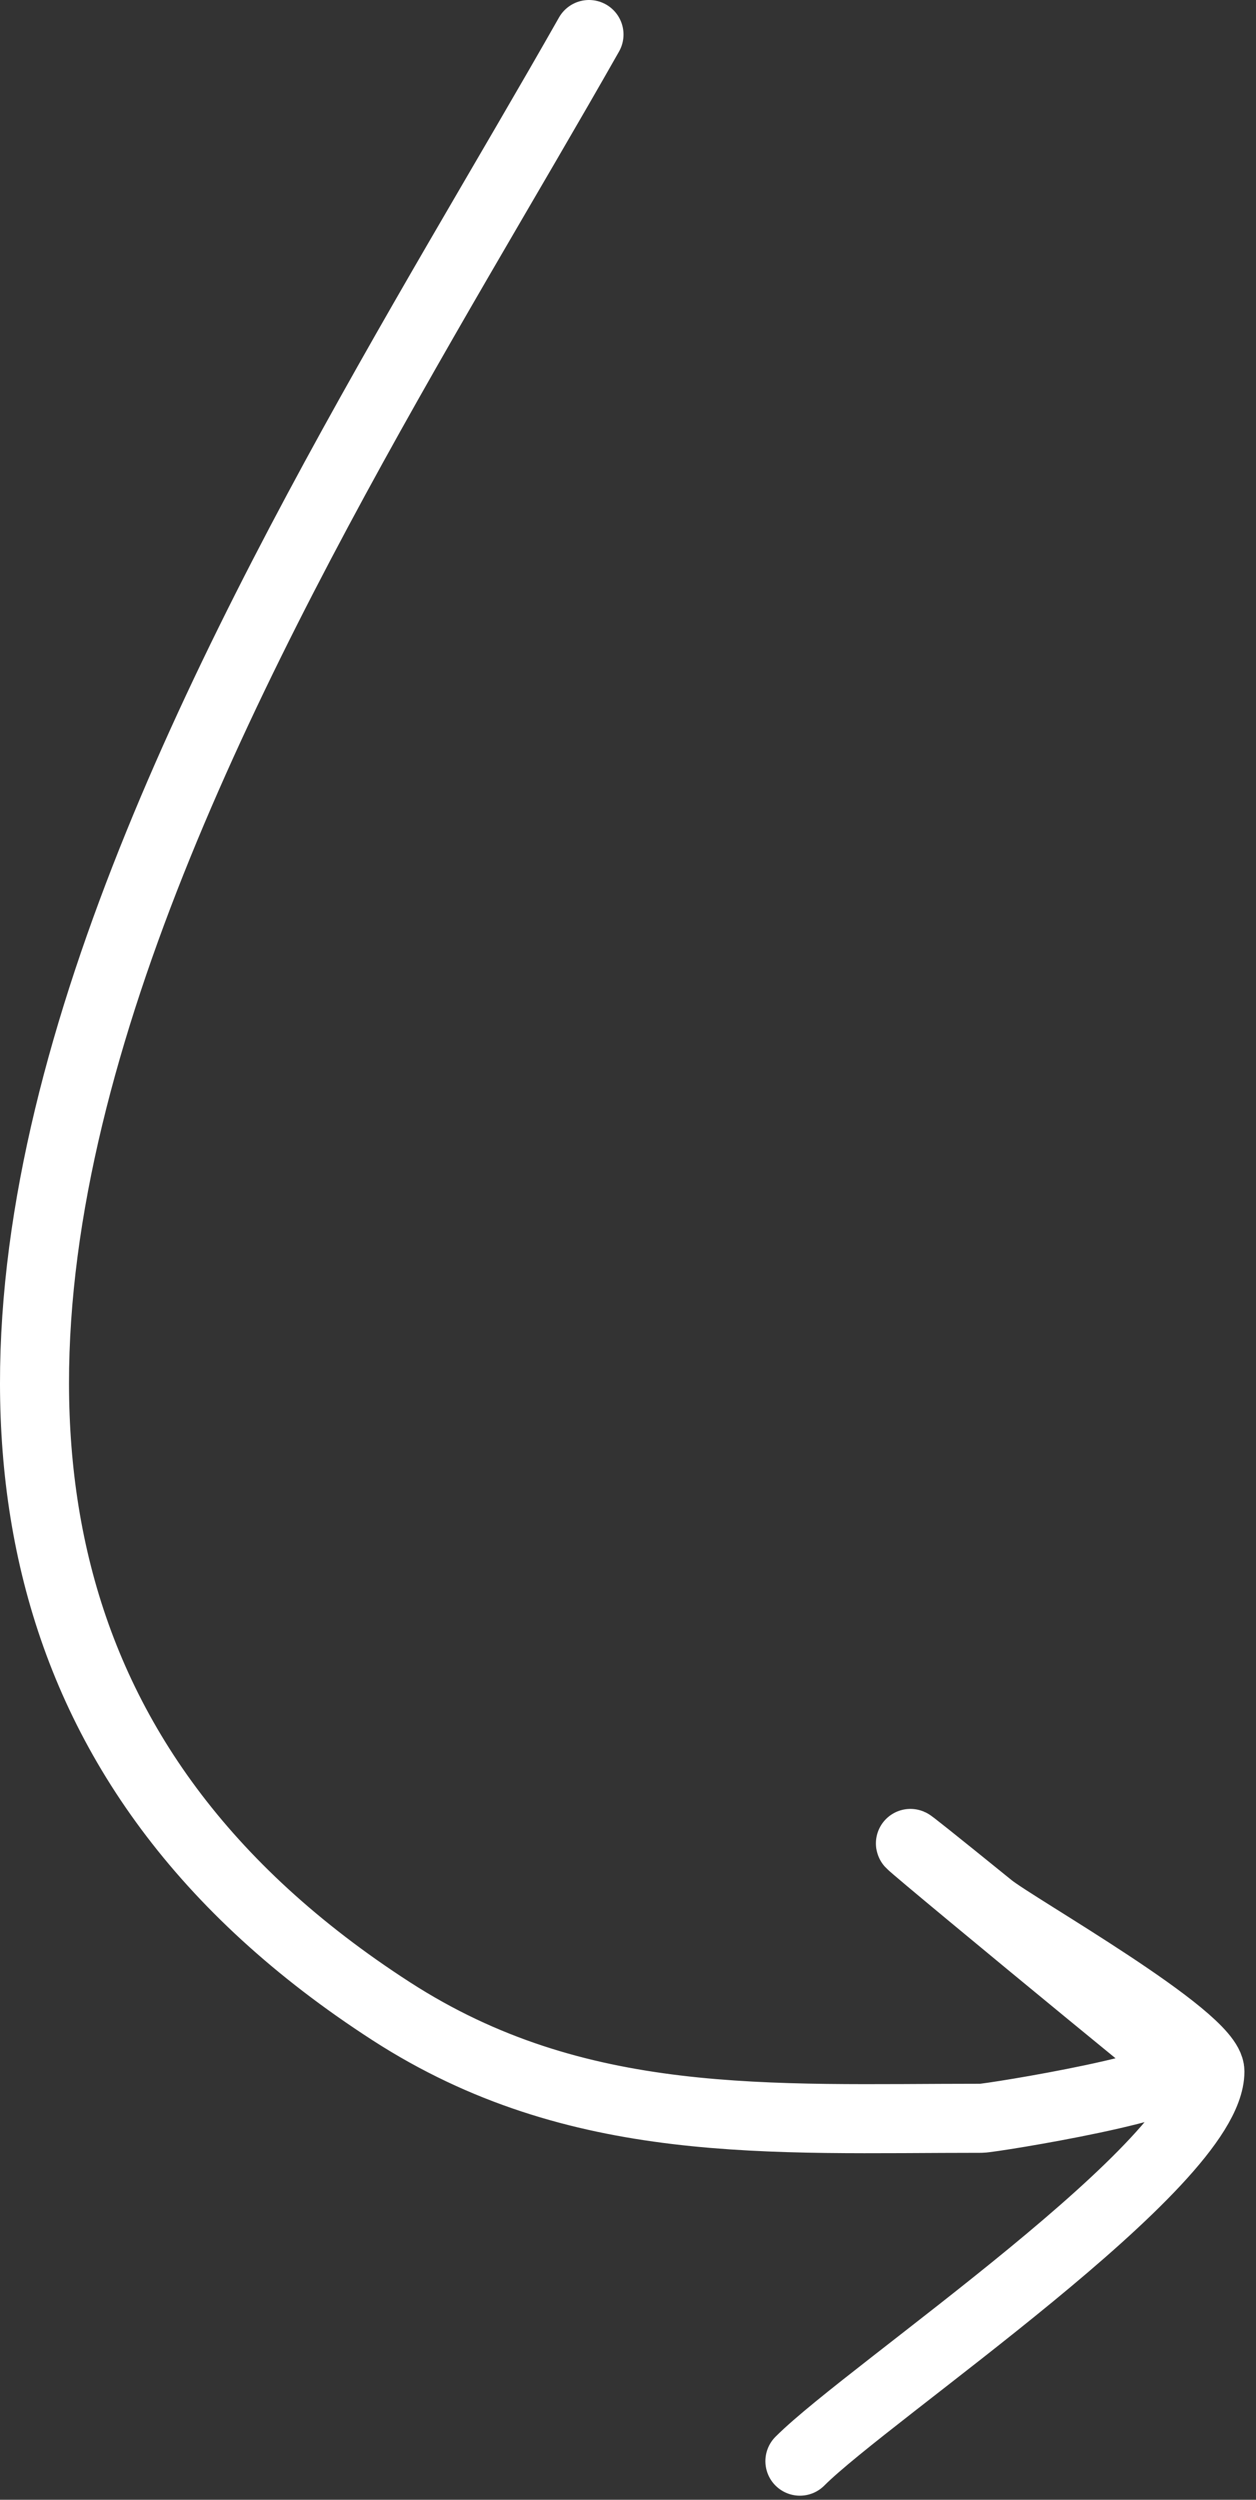 <?xml version="1.0" encoding="UTF-8"?> <svg xmlns="http://www.w3.org/2000/svg" width="91" height="181" viewBox="0 0 91 181" fill="none"><rect x="0" y="0" width="91" height="181" fill="#333333" stroke="none"/><path d="M42.675 2.5C19.682 43.039 -26.625 110.164 28.351 145.632C41.818 154.321 55.76 153.378 71.11 153.378C71.773 153.378 87.128 150.913 85.434 149.558C80.897 145.928 54.491 124.13 71.747 138.099C73.572 139.577 87.662 147.519 87.662 149.982C87.662 156.695 62.975 173.184 57.954 178.205" stroke="white" stroke-width="5" stroke-linecap="round"></path></svg> 